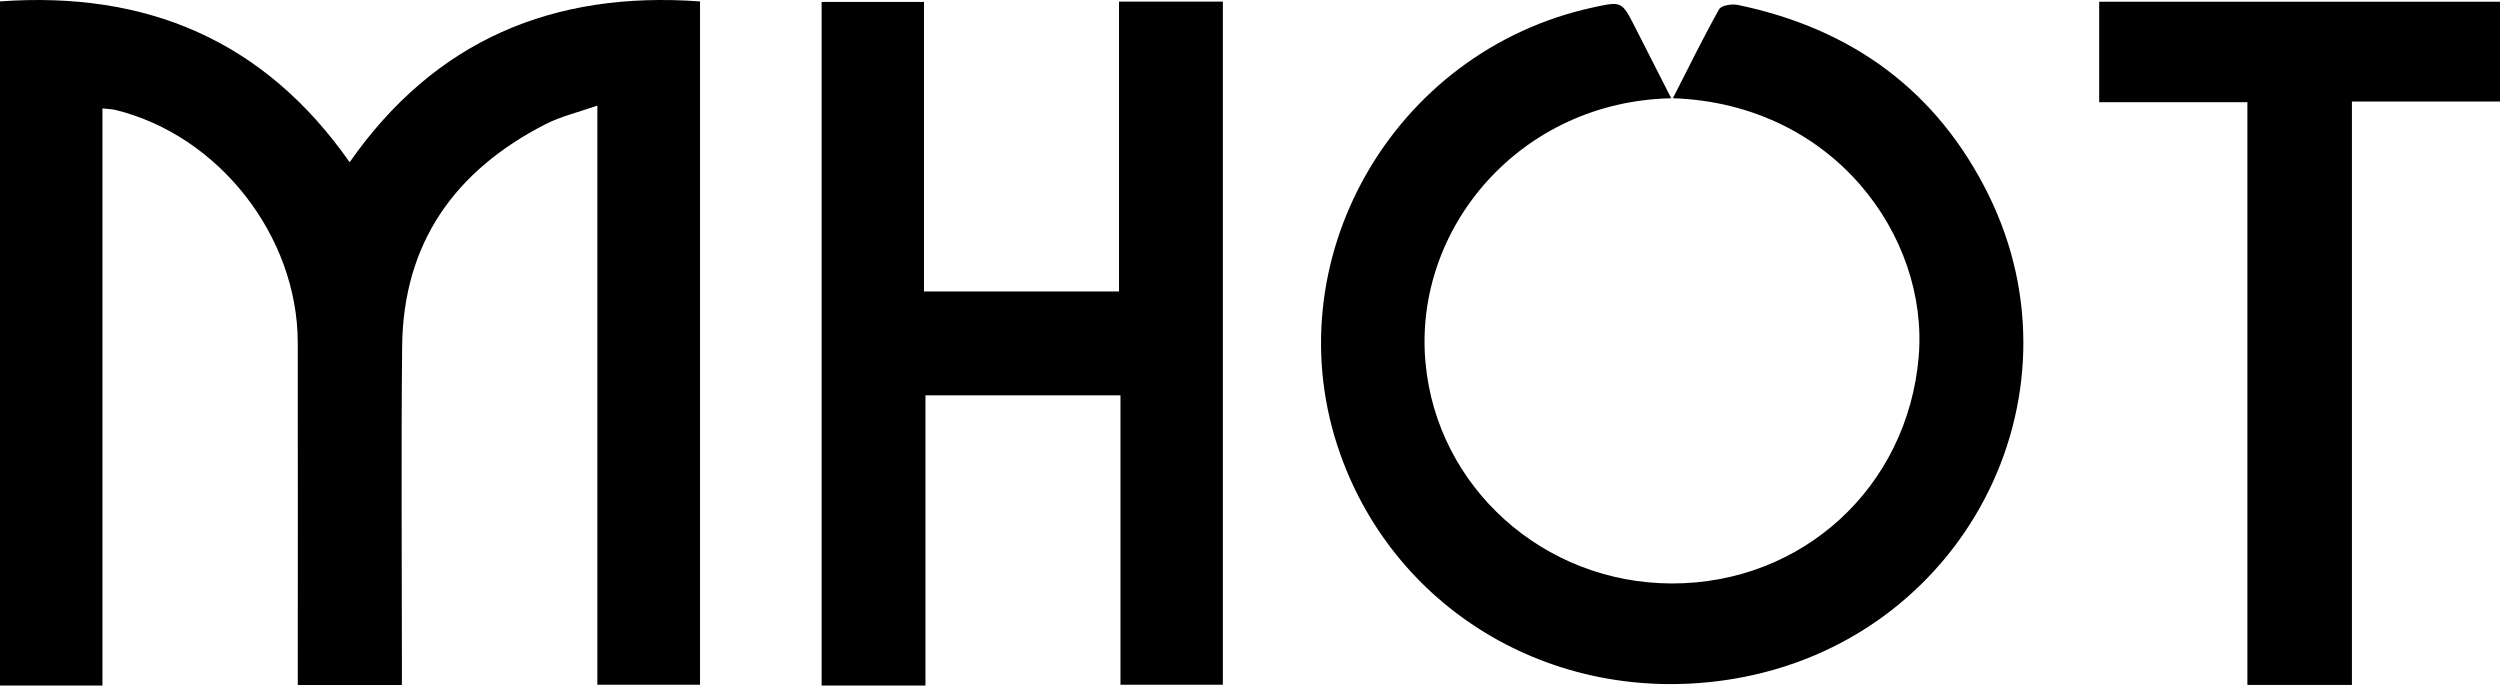 <svg version="1.1" xmlns="http://www.w3.org/2000/svg" xmlns:xlink="http://www.w3.org/1999/xlink" x="0px" y="0px"
	 width="736.43px" height="201.94px" viewBox="0 0 736.43 201.94"
	 style="overflow:visible;enable-background:new 0 0 736.43 201.94;" xml:space="preserve">
<defs>
</defs>
<path d="M30.18,31.93c0,56.98,0,113.4,0,170.01c-10.33,0-20.11,0-30.18,0C0,134.71,0,67.67,0,0.41c43.06-3.1,77.8,11.39,103,47.38
	c25.11-35.96,59.94-50.53,103.21-47.37c0,67.04,0,133.96,0,201.29c-9.83,0-19.72,0-30.25,0c0-56.38,0-112.93,0-170.61
	c-5.7,2.01-10.76,3.18-15.26,5.48c-26.66,13.64-41.94,34.94-42.24,65.48c-0.31,31.16-0.07,62.33-0.07,93.49c0,1.97,0,3.94,0,6.24
	c-10.32,0-20.21,0-30.67,0c0-1.86,0-3.64,0-5.41c0-31.83,0.04-63.66-0.01-95.49c-0.05-31.43-23.27-61.02-53.68-68.5
	C33.09,32.16,32.09,32.15,30.18,31.93z"/>
<path d="M492.3,28.95c-44.43,0.91-76,38.19-72.39,77.86c3.35,36.79,34.82,64.98,72.52,65.06c38.44,0.08,69.52-28.27,72.77-66.86
	c2.96-35.23-24.9-74.41-72.41-76.08c4.54-8.89,8.84-17.68,13.61-26.21c0.63-1.13,3.77-1.63,5.51-1.27
	c33.53,6.97,58.76,25.21,73.95,56.14c29.35,59.78-7.62,131.24-75.45,142.42c-51.41,8.47-99.01-19.47-115.62-66.28
	C374.74,77.29,410.02,15.03,469.3,2.18c8.43-1.83,8.44-1.83,12.33,5.8C485.09,14.78,488.55,21.57,492.3,28.95z"/>
<path d="M272.62,201.93c-10.73,0-20.51,0-30.59,0c0-67.12,0-134.04,0-201.37c9.75,0,19.64,0,30.15,0c0,28.21,0,56.59,0,85.29
	c19.36,0,38.11,0,57.45,0c0-28.3,0-56.67,0-85.38c10.48,0,20.37,0,30.59,0c0,66.99,0,133.89,0,201.24c-9.8,0-19.69,0-30.16,0
	c0-28.16,0-56.55,0-85.26c-19.31,0-38.05,0-57.44,0C272.62,144.73,272.62,173.09,272.62,201.93z"/>
<path d="M736.43,0.51c0,9.84,0,19.42,0,29.39c-14.53,0-28.8,0-43.62,0c0,57.42,0,114.46,0,171.86c-10.43,0-20.32,0-30.79,0
	c0-57.06,0-114.11,0-171.65c-14.8,0-29.05,0-43.66,0c0-10.07,0-19.65,0-29.6C657.58,0.51,696.79,0.51,736.43,0.51z"/>
</svg>
